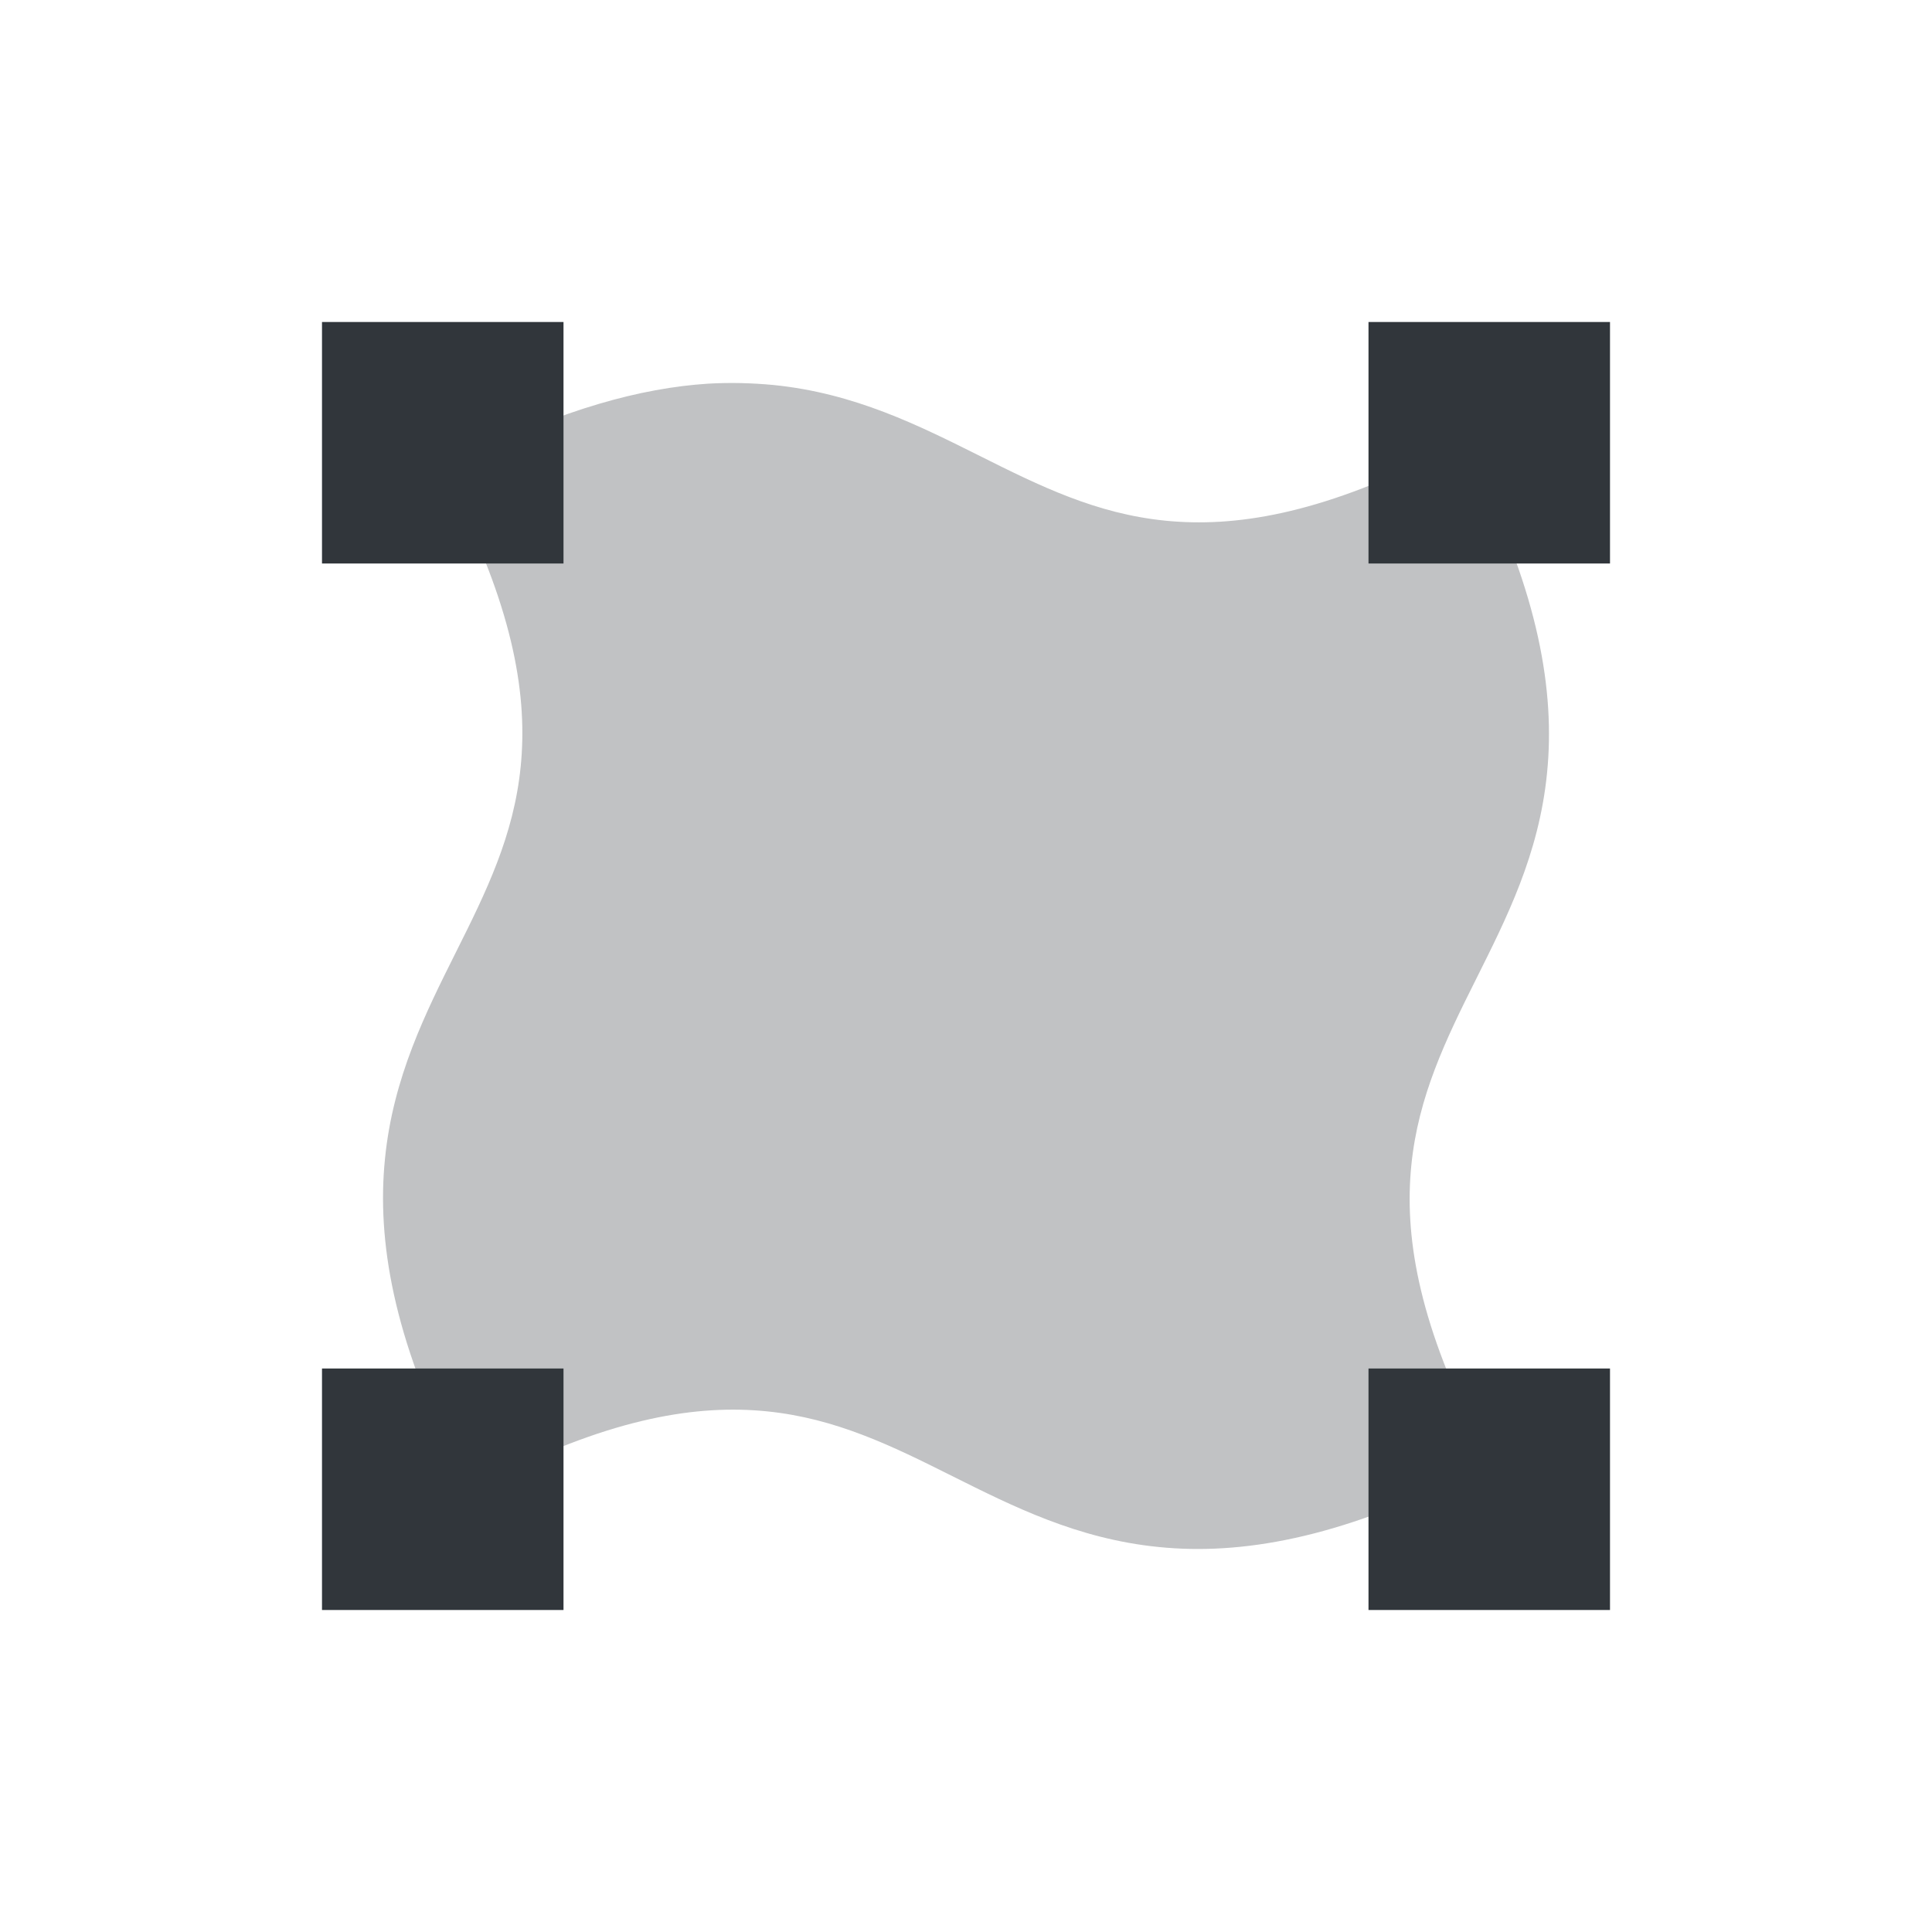 <svg xmlns="http://www.w3.org/2000/svg" xmlns:xlink="http://www.w3.org/1999/xlink" width="12pt" height="12pt" version="1.1" viewBox="0 0 12 12">
 <defs>
  <filter id="alpha" width="100%" height="100%" x="0%" y="0%" filterUnits="objectBoundingBox">
   <feColorMatrix in="SourceGraphic" type="matrix" values="0 0 0 0 1 0 0 0 0 1 0 0 0 0 1 0 0 0 1 0"/>
  </filter>
  <mask id="mask0">
   <g filter="url(#alpha)">
    <rect width="12" height="12" x="0" y="0" style="fill:rgb(0%,0%,0%);fill-opacity:0.302"/>
   </g>
  </mask>
  <clipPath id="clip1">
   <rect width="12" height="12" x="0" y="0"/>
  </clipPath>
  <g id="surface5" clip-path="url(#clip1)">
   <path style="fill:rgb(19.216%,21.176%,23.137%)" d="M 4.398 2.383 C 3.98 2.41 3.496 2.543 2.914 2.832 L 2.746 2.914 L 2.832 3.082 C 3.195 3.812 3.277 4.332 3.234 4.762 C 3.191 5.191 3.02 5.539 2.832 5.914 C 2.645 6.289 2.441 6.691 2.391 7.199 C 2.34 7.707 2.445 8.312 2.832 9.082 L 2.914 9.25 L 3.086 9.168 C 3.812 8.805 4.332 8.723 4.762 8.766 C 5.191 8.809 5.539 8.98 5.914 9.168 C 6.289 9.355 6.691 9.559 7.199 9.609 C 7.707 9.66 8.312 9.555 9.086 9.168 L 9.254 9.082 L 9.168 8.914 C 8.805 8.188 8.723 7.668 8.766 7.238 C 8.809 6.809 8.98 6.457 9.168 6.082 C 9.355 5.707 9.559 5.309 9.609 4.801 C 9.66 4.293 9.555 3.688 9.168 2.914 L 9.086 2.746 L 8.914 2.832 C 8.188 3.195 7.668 3.277 7.238 3.234 C 6.809 3.191 6.461 3.02 6.086 2.832 C 5.711 2.645 5.309 2.441 4.801 2.391 C 4.672 2.379 4.539 2.375 4.398 2.383 Z M 4.398 2.383"/>
  </g>
 </defs>
 <g>
  <use mask="url(#mask0)" xlink:href="#surface5"/>
  <path style="fill:rgb(19.216%,21.176%,23.137%)" d="M 2 2 L 2 3.5 L 3.5 3.5 L 3.5 2 Z M 8.5 2 L 8.5 3.5 L 10 3.5 L 10 2 Z M 2 8.5 L 2 10 L 3.5 10 L 3.5 8.5 Z M 8.5 8.5 L 8.5 10 L 10 10 L 10 8.5 Z M 8.5 8.5"/>
 </g>
</svg>
